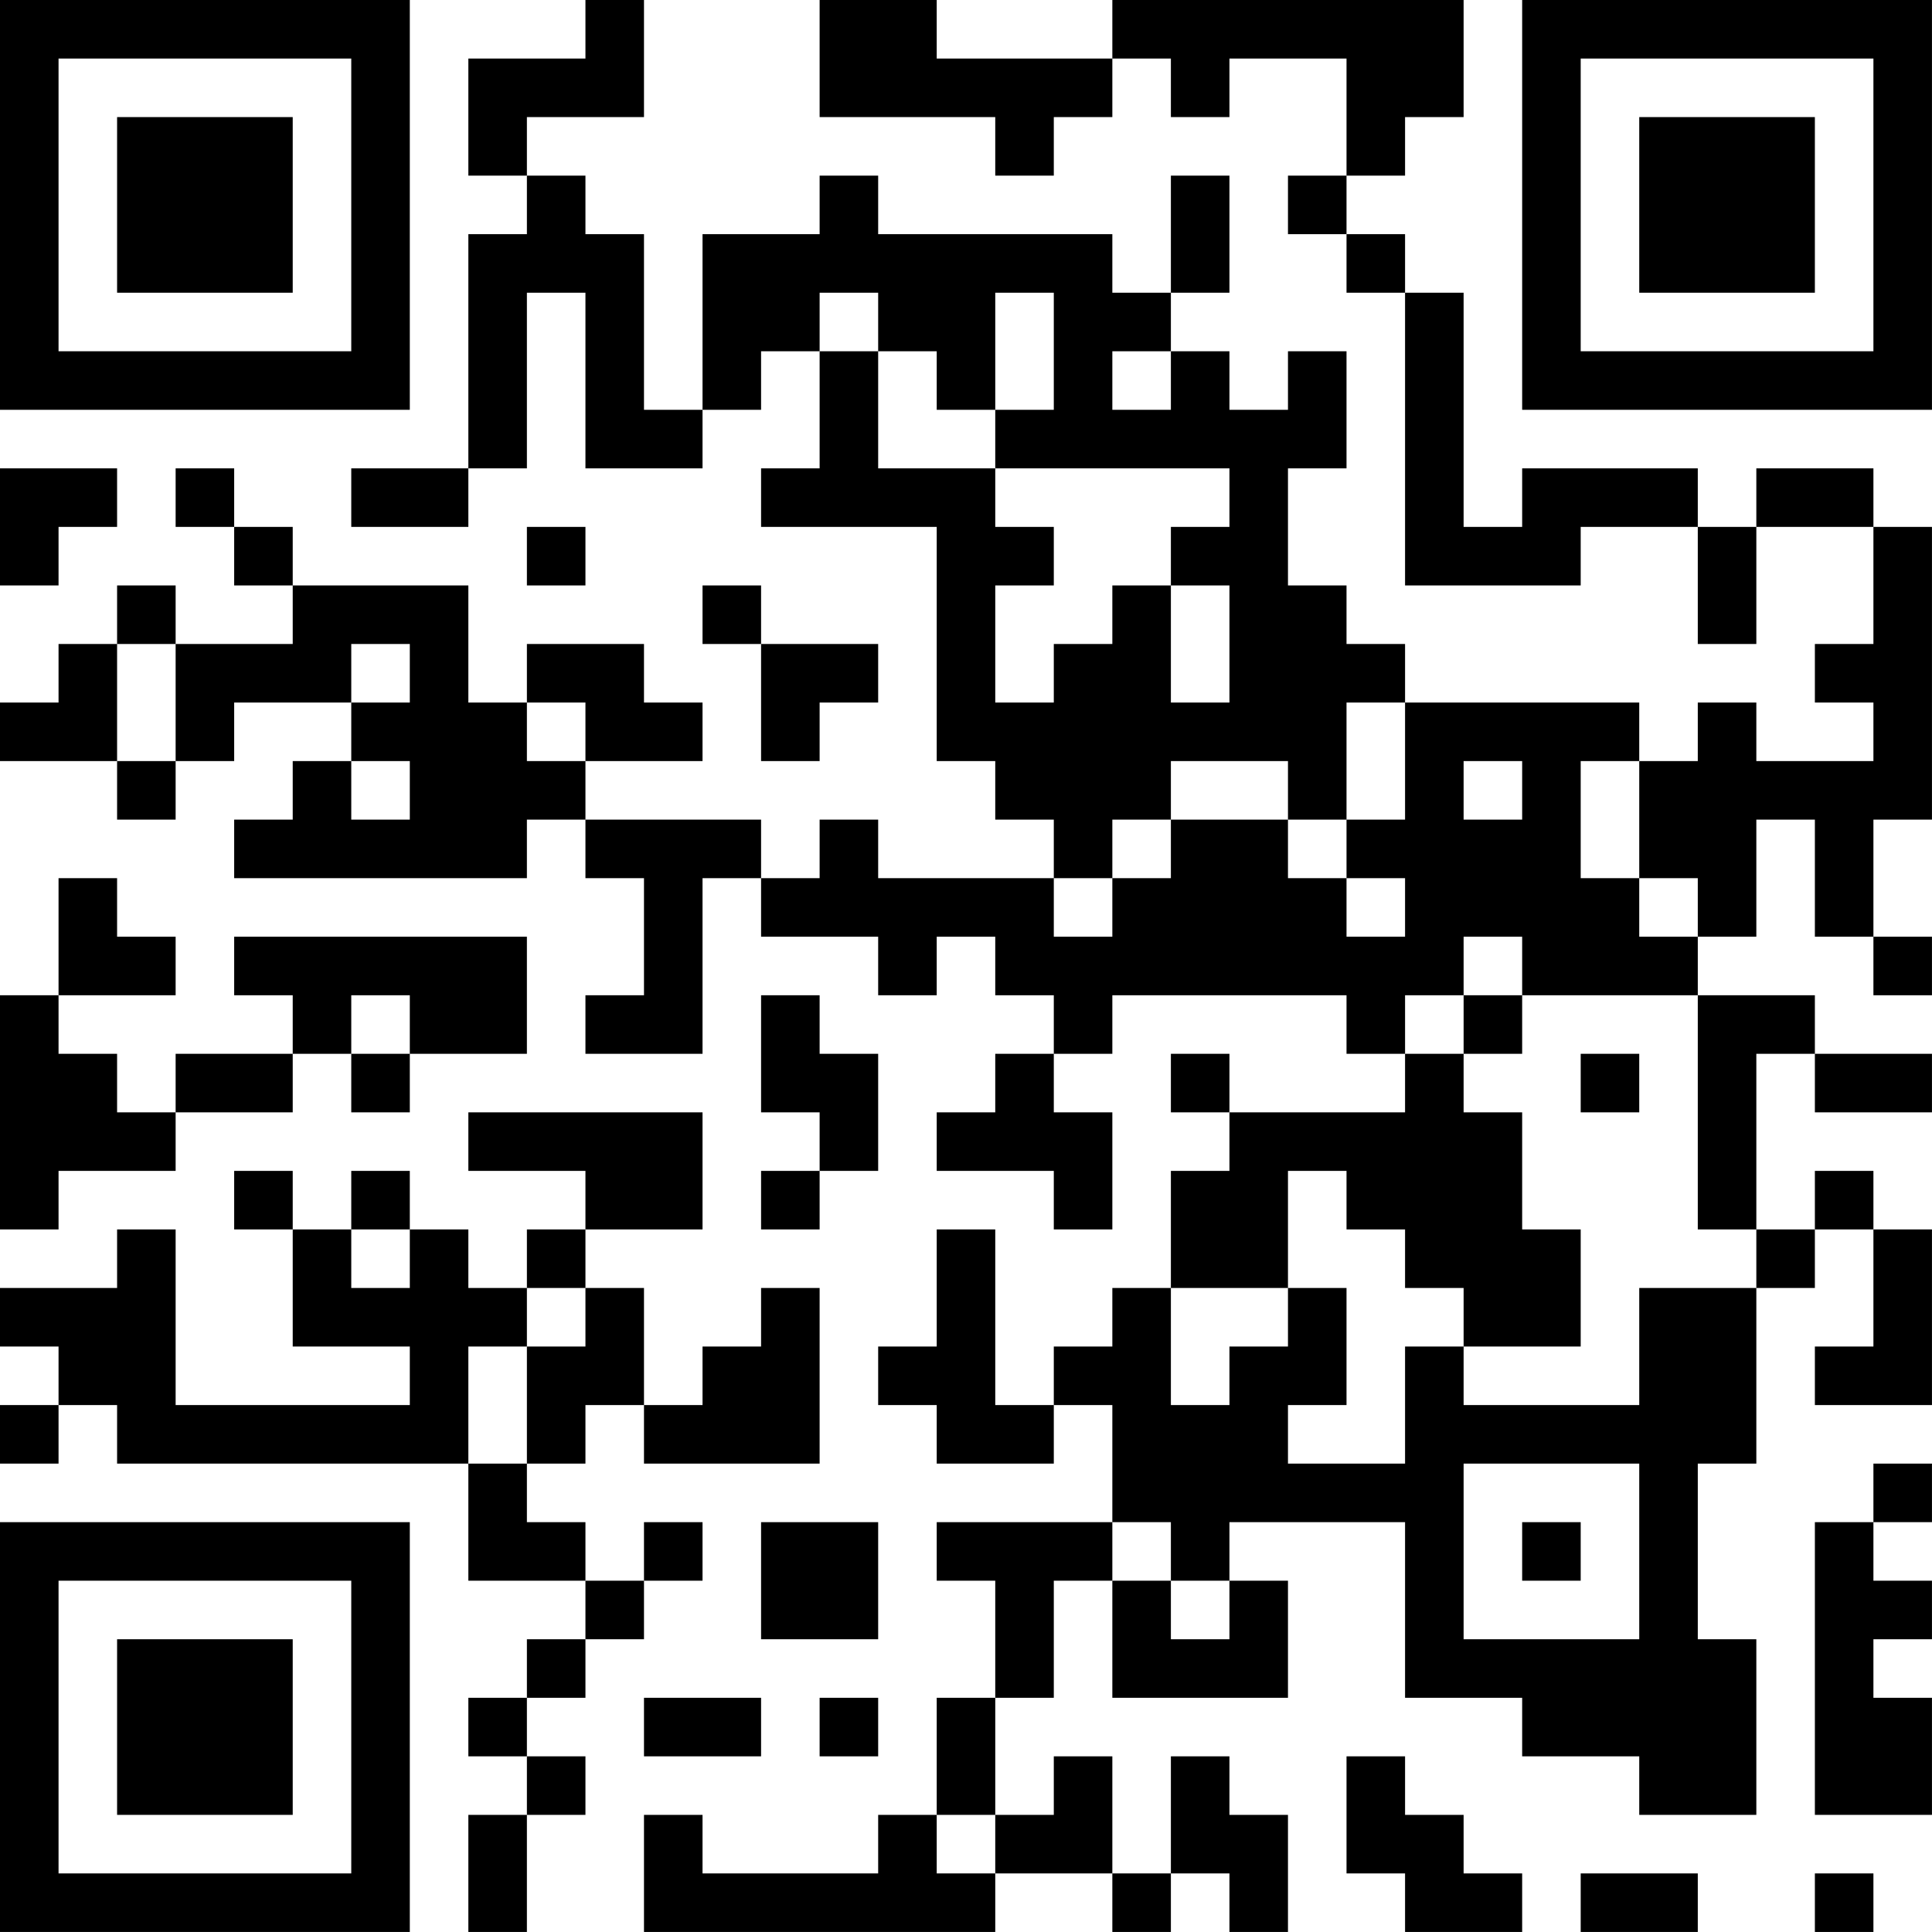 <?xml version="1.0" encoding="UTF-8"?>
<svg xmlns="http://www.w3.org/2000/svg" version="1.1" width="400" height="400" viewBox="0 0 400 400"><rect x="0" y="0" width="400" height="400" fill="#ffffff"/><g transform="scale(12.121)"><g transform="translate(0,0)"><path fill-rule="evenodd" d="M10 0L10 1L8 1L8 3L9 3L9 4L8 4L8 8L6 8L6 9L8 9L8 8L9 8L9 5L10 5L10 8L12 8L12 7L13 7L13 6L14 6L14 8L13 8L13 9L16 9L16 13L17 13L17 14L18 14L18 15L15 15L15 14L14 14L14 15L13 15L13 14L10 14L10 13L12 13L12 12L11 12L11 11L9 11L9 12L8 12L8 10L5 10L5 9L4 9L4 8L3 8L3 9L4 9L4 10L5 10L5 11L3 11L3 10L2 10L2 11L1 11L1 12L0 12L0 13L2 13L2 14L3 14L3 13L4 13L4 12L6 12L6 13L5 13L5 14L4 14L4 15L9 15L9 14L10 14L10 15L11 15L11 17L10 17L10 18L12 18L12 15L13 15L13 16L15 16L15 17L16 17L16 16L17 16L17 17L18 17L18 18L17 18L17 19L16 19L16 20L18 20L18 21L19 21L19 19L18 19L18 18L19 18L19 17L23 17L23 18L24 18L24 19L21 19L21 18L20 18L20 19L21 19L21 20L20 20L20 22L19 22L19 23L18 23L18 24L17 24L17 21L16 21L16 23L15 23L15 24L16 24L16 25L18 25L18 24L19 24L19 26L16 26L16 27L17 27L17 29L16 29L16 31L15 31L15 32L12 32L12 31L11 31L11 33L17 33L17 32L19 32L19 33L20 33L20 32L21 32L21 33L22 33L22 31L21 31L21 30L20 30L20 32L19 32L19 30L18 30L18 31L17 31L17 29L18 29L18 27L19 27L19 29L22 29L22 27L21 27L21 26L24 26L24 29L26 29L26 30L28 30L28 31L30 31L30 28L29 28L29 25L30 25L30 22L31 22L31 21L32 21L32 23L31 23L31 24L33 24L33 21L32 21L32 20L31 20L31 21L30 21L30 18L31 18L31 19L33 19L33 18L31 18L31 17L29 17L29 16L30 16L30 14L31 14L31 16L32 16L32 17L33 17L33 16L32 16L32 14L33 14L33 9L32 9L32 8L30 8L30 9L29 9L29 8L26 8L26 9L25 9L25 5L24 5L24 4L23 4L23 3L24 3L24 2L25 2L25 0L19 0L19 1L16 1L16 0L14 0L14 2L17 2L17 3L18 3L18 2L19 2L19 1L20 1L20 2L21 2L21 1L23 1L23 3L22 3L22 4L23 4L23 5L24 5L24 10L27 10L27 9L29 9L29 11L30 11L30 9L32 9L32 11L31 11L31 12L32 12L32 13L30 13L30 12L29 12L29 13L28 13L28 12L24 12L24 11L23 11L23 10L22 10L22 8L23 8L23 6L22 6L22 7L21 7L21 6L20 6L20 5L21 5L21 3L20 3L20 5L19 5L19 4L15 4L15 3L14 3L14 4L12 4L12 7L11 7L11 4L10 4L10 3L9 3L9 2L11 2L11 0ZM14 5L14 6L15 6L15 8L17 8L17 9L18 9L18 10L17 10L17 12L18 12L18 11L19 11L19 10L20 10L20 12L21 12L21 10L20 10L20 9L21 9L21 8L17 8L17 7L18 7L18 5L17 5L17 7L16 7L16 6L15 6L15 5ZM19 6L19 7L20 7L20 6ZM0 8L0 10L1 10L1 9L2 9L2 8ZM9 9L9 10L10 10L10 9ZM12 10L12 11L13 11L13 13L14 13L14 12L15 12L15 11L13 11L13 10ZM2 11L2 13L3 13L3 11ZM6 11L6 12L7 12L7 11ZM9 12L9 13L10 13L10 12ZM23 12L23 14L22 14L22 13L20 13L20 14L19 14L19 15L18 15L18 16L19 16L19 15L20 15L20 14L22 14L22 15L23 15L23 16L24 16L24 15L23 15L23 14L24 14L24 12ZM6 13L6 14L7 14L7 13ZM25 13L25 14L26 14L26 13ZM27 13L27 15L28 15L28 16L29 16L29 15L28 15L28 13ZM1 15L1 17L0 17L0 21L1 21L1 20L3 20L3 19L5 19L5 18L6 18L6 19L7 19L7 18L9 18L9 16L4 16L4 17L5 17L5 18L3 18L3 19L2 19L2 18L1 18L1 17L3 17L3 16L2 16L2 15ZM25 16L25 17L24 17L24 18L25 18L25 19L26 19L26 21L27 21L27 23L25 23L25 22L24 22L24 21L23 21L23 20L22 20L22 22L20 22L20 24L21 24L21 23L22 23L22 22L23 22L23 24L22 24L22 25L24 25L24 23L25 23L25 24L28 24L28 22L30 22L30 21L29 21L29 17L26 17L26 16ZM6 17L6 18L7 18L7 17ZM13 17L13 19L14 19L14 20L13 20L13 21L14 21L14 20L15 20L15 18L14 18L14 17ZM25 17L25 18L26 18L26 17ZM27 18L27 19L28 19L28 18ZM8 19L8 20L10 20L10 21L9 21L9 22L8 22L8 21L7 21L7 20L6 20L6 21L5 21L5 20L4 20L4 21L5 21L5 23L7 23L7 24L3 24L3 21L2 21L2 22L0 22L0 23L1 23L1 24L0 24L0 25L1 25L1 24L2 24L2 25L8 25L8 27L10 27L10 28L9 28L9 29L8 29L8 30L9 30L9 31L8 31L8 33L9 33L9 31L10 31L10 30L9 30L9 29L10 29L10 28L11 28L11 27L12 27L12 26L11 26L11 27L10 27L10 26L9 26L9 25L10 25L10 24L11 24L11 25L14 25L14 22L13 22L13 23L12 23L12 24L11 24L11 22L10 22L10 21L12 21L12 19ZM6 21L6 22L7 22L7 21ZM9 22L9 23L8 23L8 25L9 25L9 23L10 23L10 22ZM25 25L25 28L28 28L28 25ZM32 25L32 26L31 26L31 31L33 31L33 29L32 29L32 28L33 28L33 27L32 27L32 26L33 26L33 25ZM13 26L13 28L15 28L15 26ZM19 26L19 27L20 27L20 28L21 28L21 27L20 27L20 26ZM26 26L26 27L27 27L27 26ZM11 29L11 30L13 30L13 29ZM14 29L14 30L15 30L15 29ZM23 30L23 32L24 32L24 33L26 33L26 32L25 32L25 31L24 31L24 30ZM16 31L16 32L17 32L17 31ZM27 32L27 33L29 33L29 32ZM31 32L31 33L32 33L32 32ZM0 0L0 7L7 7L7 0ZM1 1L1 6L6 6L6 1ZM2 2L2 5L5 5L5 2ZM26 0L26 7L33 7L33 0ZM27 1L27 6L32 6L32 1ZM28 2L28 5L31 5L31 2ZM0 26L0 33L7 33L7 26ZM1 27L1 32L6 32L6 27ZM2 28L2 31L5 31L5 28Z" fill="#000000"/></g></g></svg>
